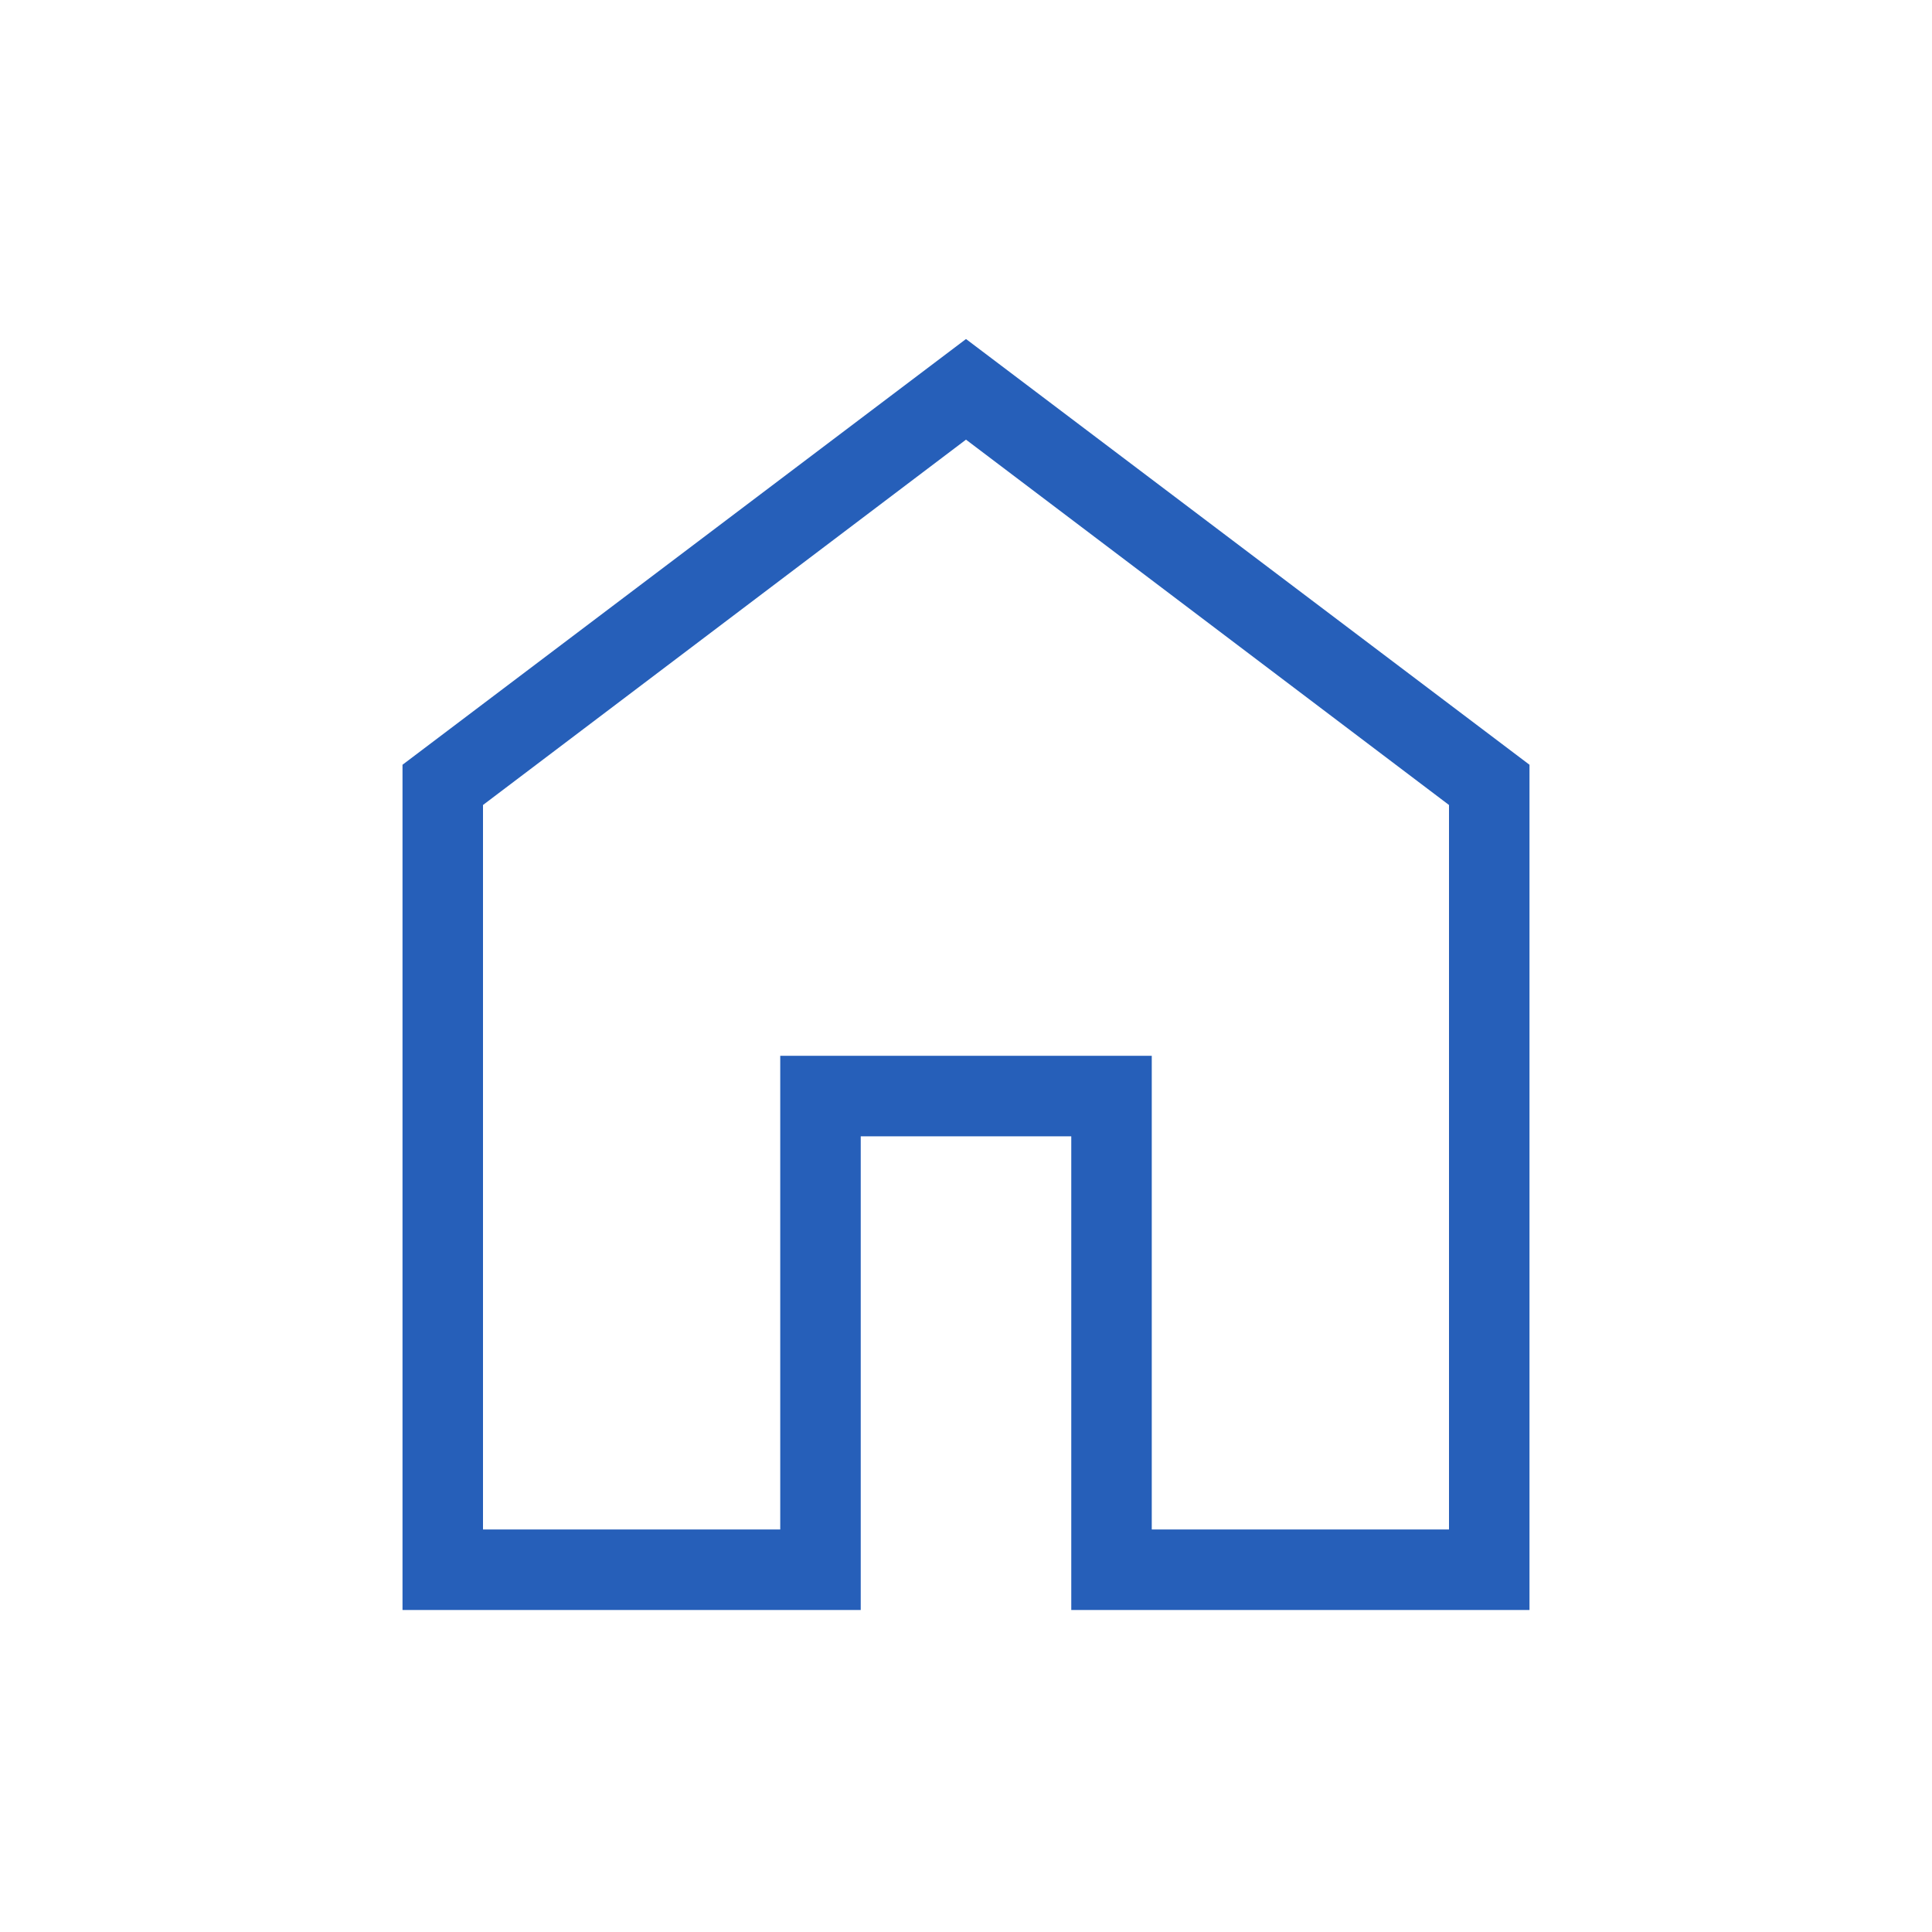 <?xml version="1.0" encoding="UTF-8" standalone="no"?>
<!DOCTYPE svg PUBLIC "-//W3C//DTD SVG 1.1//EN" "http://www.w3.org/Graphics/SVG/1.1/DTD/svg11.dtd">
<svg width="100%" height="100%" viewBox="0 0 80 80" version="1.1" xmlns="http://www.w3.org/2000/svg" xmlns:xlink="http://www.w3.org/1999/xlink" xml:space="preserve" xmlns:serif="http://www.serif.com/" style="fill-rule:evenodd;clip-rule:evenodd;stroke-linejoin:round;stroke-miterlimit:2;">
    <path d="M20,63.333L32.308,63.333L32.308,43.718L47.692,43.718L47.692,63.333L60,63.333L60,33.333L40,18.205L20,33.333L20,63.333ZM16.667,66.667L16.667,31.667L40,14.038L63.333,31.667L63.333,66.667L44.359,66.667L44.359,47.052L35.641,47.052L35.641,66.667L16.667,66.667Z" style="fill:rgb(38,95,185);fill-rule:nonzero;"/>
</svg>
